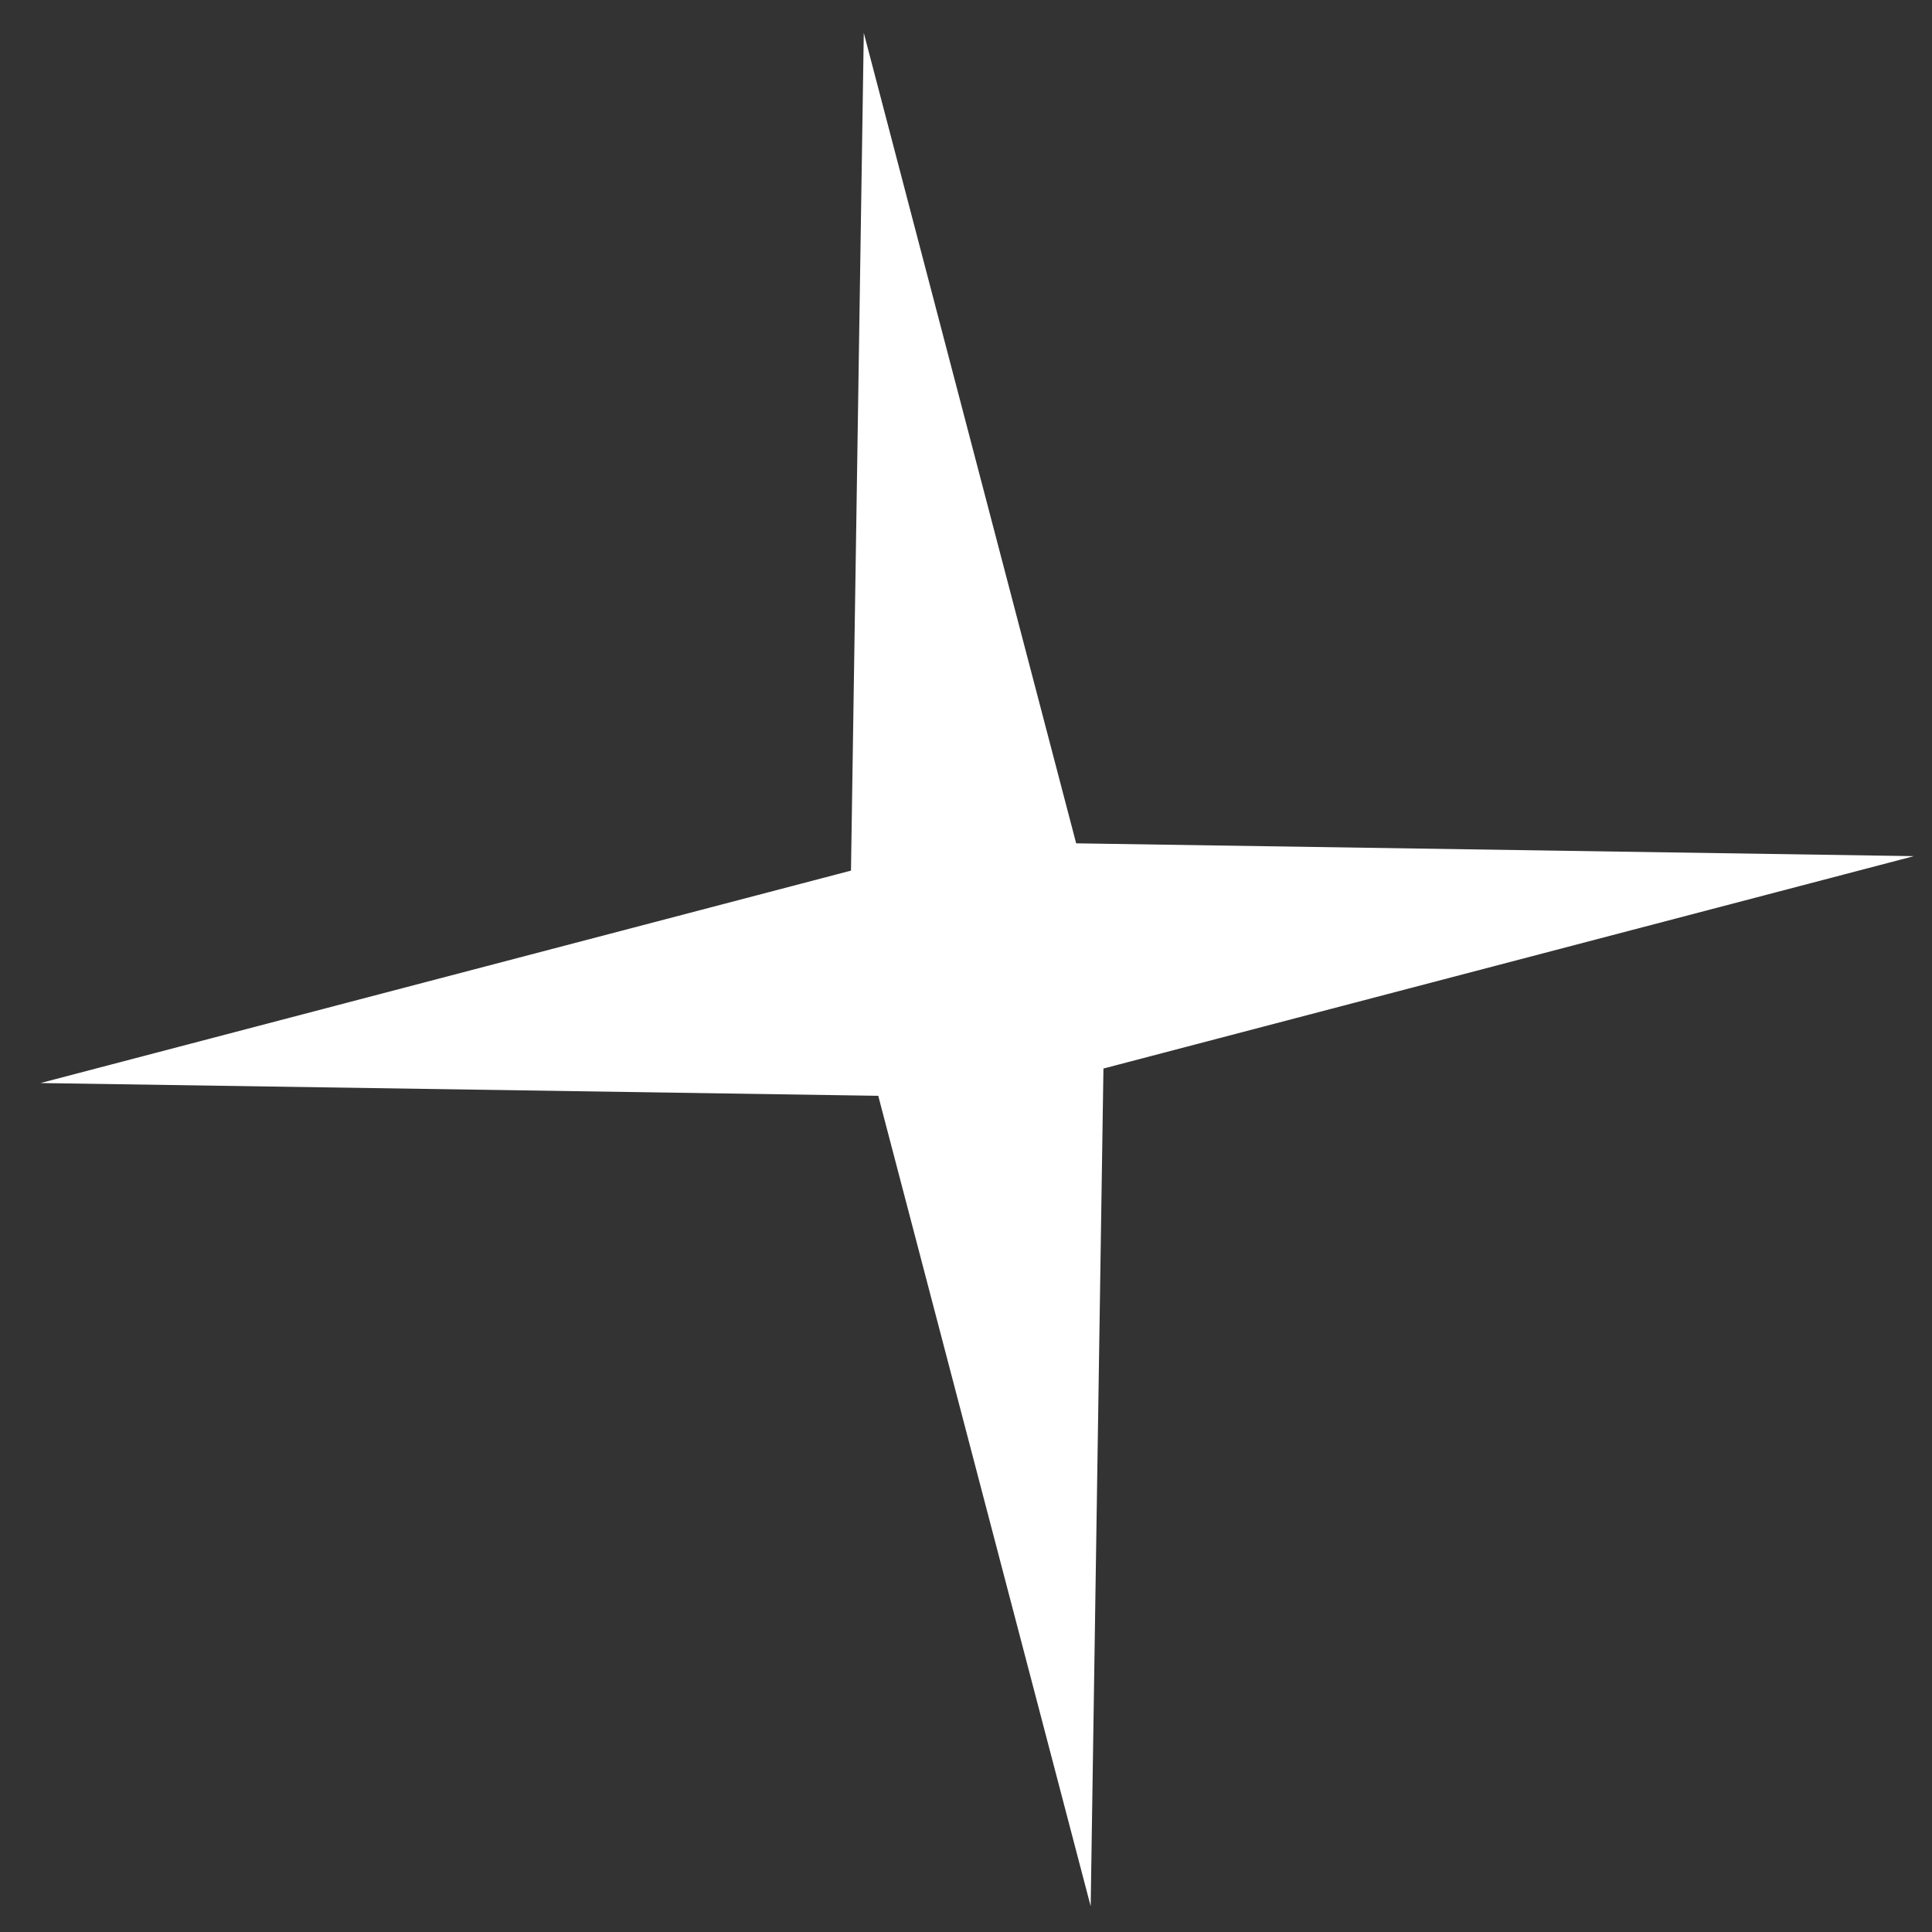 <svg width="43" height="43" viewBox="0 0 43 43" fill="none" xmlns="http://www.w3.org/2000/svg">
<rect x="0" y="0" width="43" height="43" fill="#333333" stroke="none"/>
<path d="M19.225 0.732L23.952 18.77L42.597 19.055L24.559 23.782L24.275 42.427L19.547 24.389L0.902 24.105L18.94 19.377L19.225 0.732Z" fill="white"/>
</svg>

